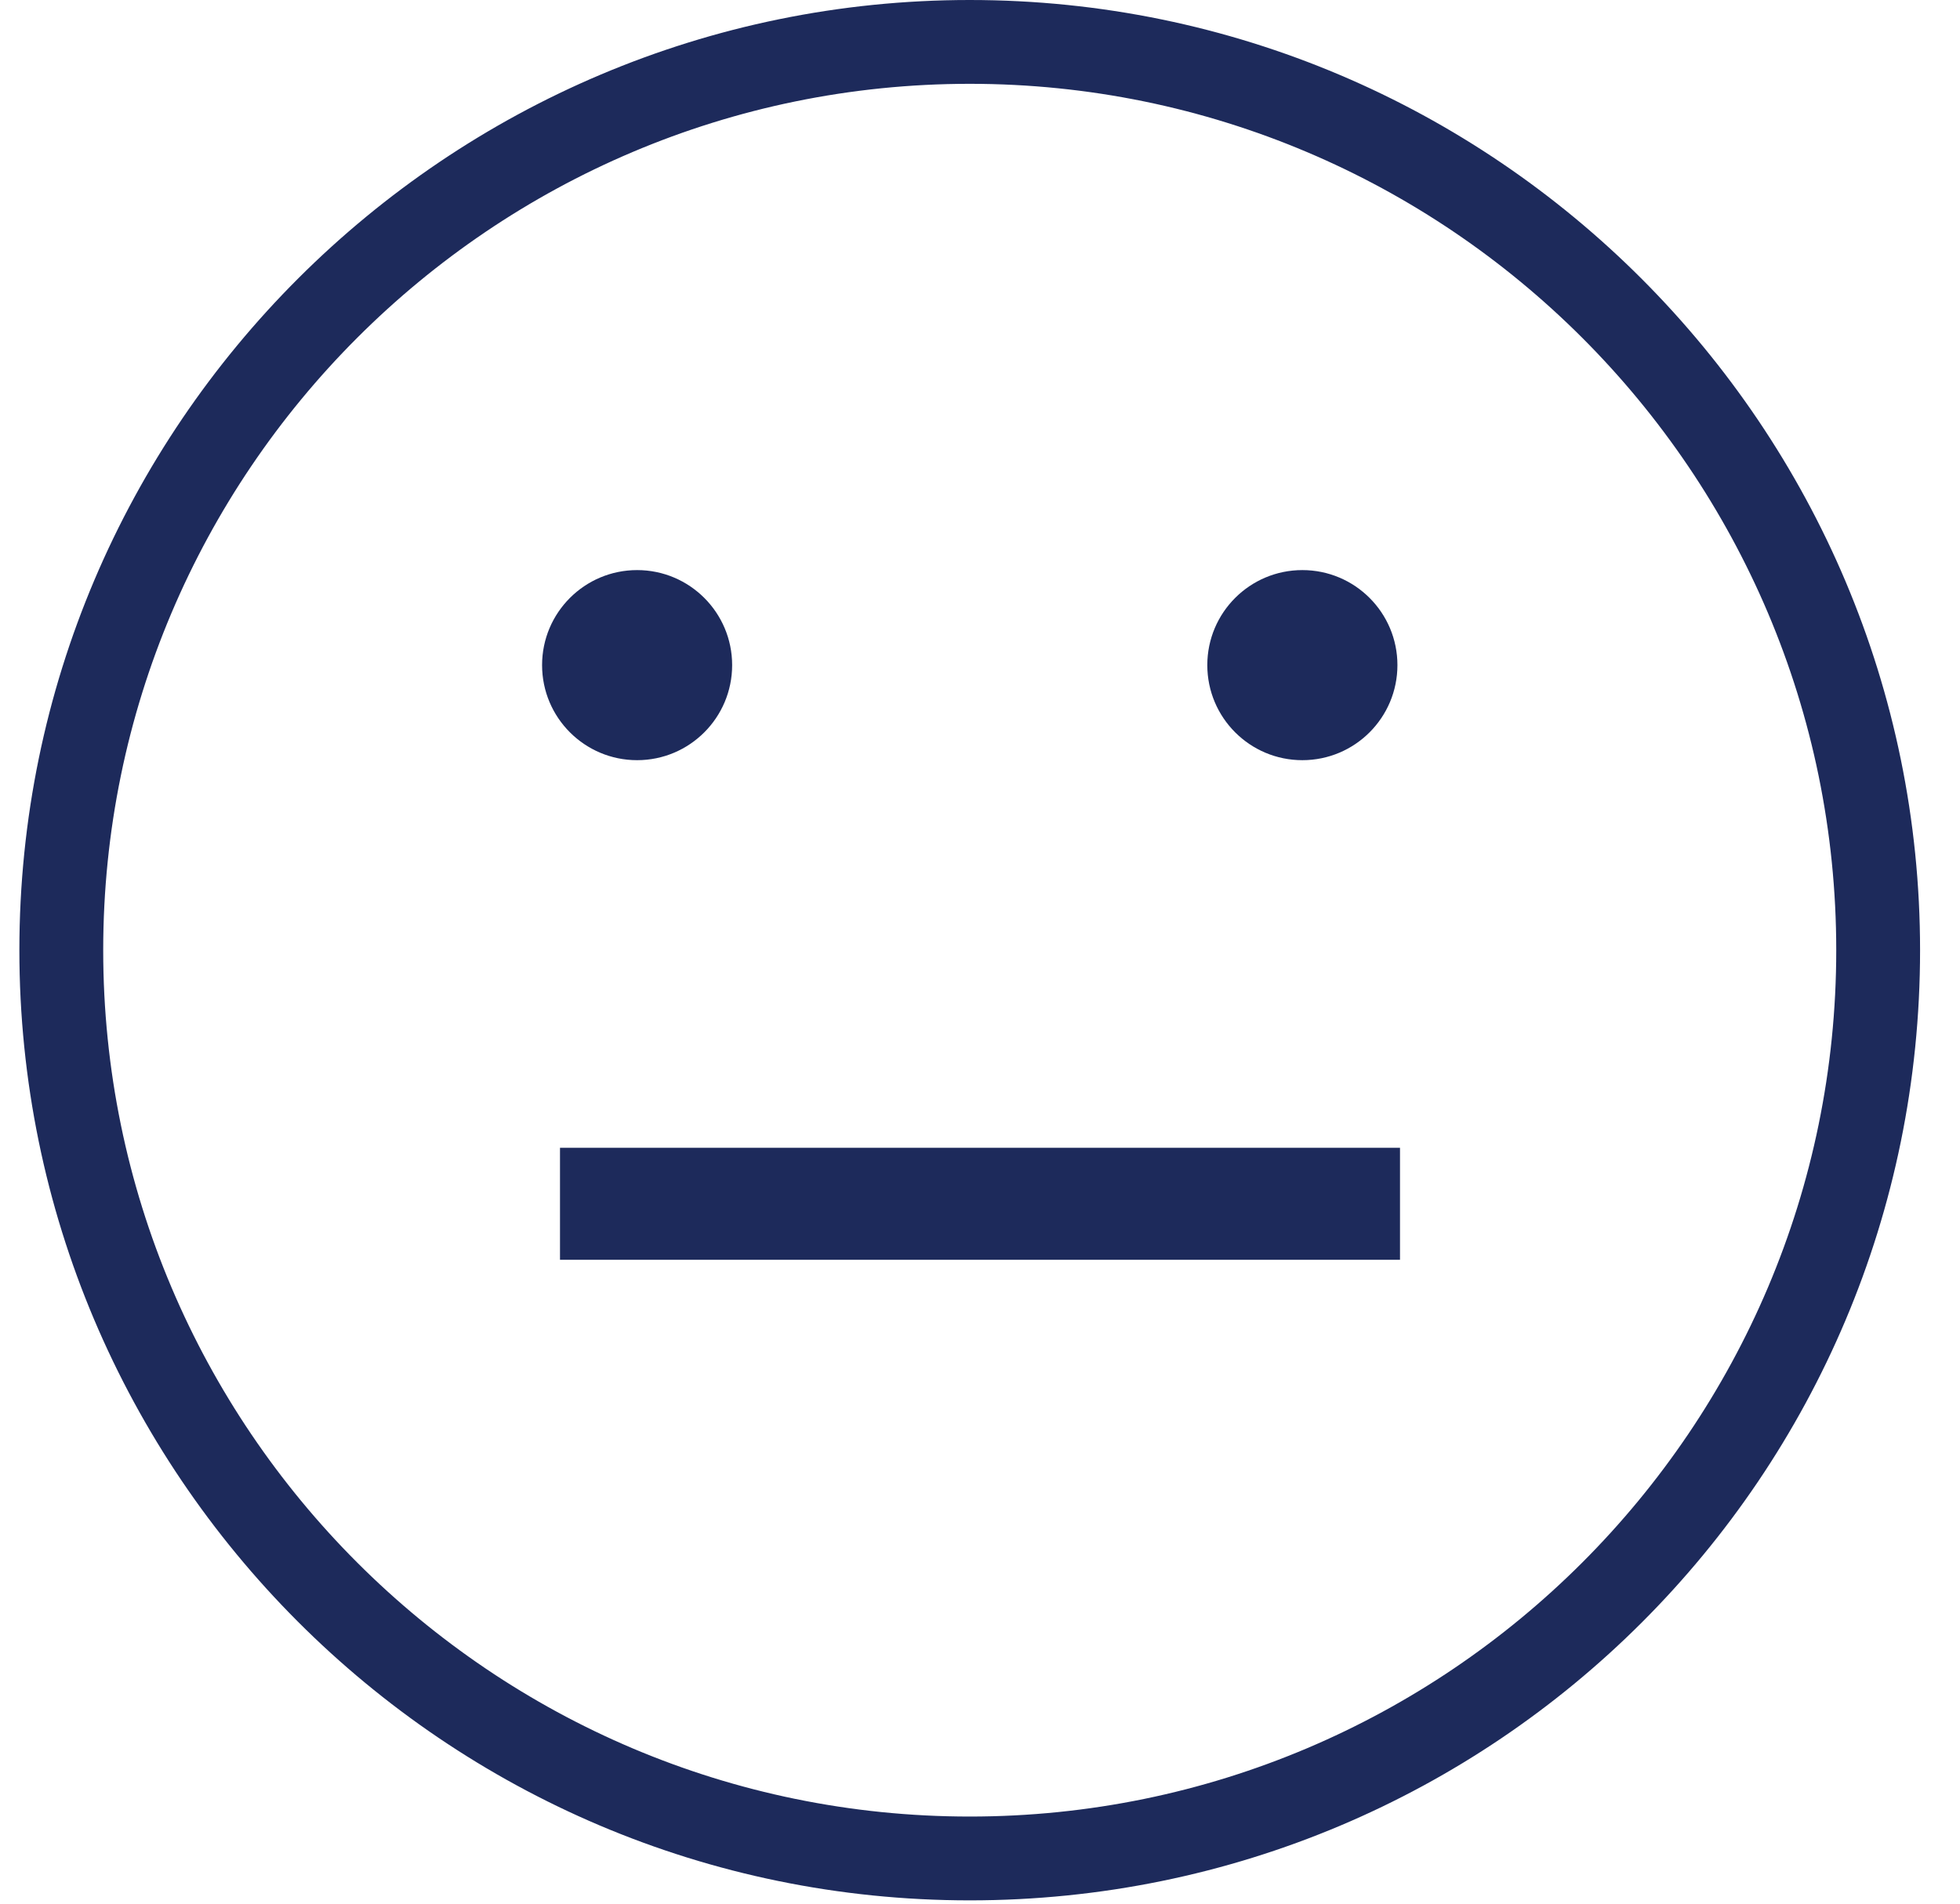 <?xml version="1.0" encoding="UTF-8"?>
<svg width="35px" height="34px" viewBox="0 0 35 34" version="1.1" xmlns="http://www.w3.org/2000/svg" xmlns:xlink="http://www.w3.org/1999/xlink">
    <!-- Generator: Sketch 48.2 (47327) - http://www.bohemiancoding.com/sketch -->
    <title>Group 2</title>
    <desc>Created with Sketch.</desc>
    <defs></defs>
    <g id="06" stroke="none" stroke-width="1" fill="none" fill-rule="evenodd" transform="translate(-238, -468)">
        <g id="Group-5" transform="translate(32, 468)">
            <g id="Group-2" transform="translate(206, 0)">
                <g id="Page-1-Copy-5" transform="translate(0.346, 0)" fill="#1D2A5B">
                    <path d="M16.971,1.497 C8.435,1.497 1.497,8.435 1.497,16.971 C1.497,25.506 8.435,32.444 16.971,32.444 C25.506,32.444 32.444,25.506 32.444,16.971 C32.444,8.435 25.506,1.497 16.971,1.497 M16.971,33.941 C7.587,33.941 0,26.305 0,16.971 C0,7.587 7.637,0 16.971,0 C26.355,0 33.941,7.637 33.941,16.971 C33.941,26.355 26.355,33.941 16.971,33.941" id="Fill-1"></path>
                    <path d="M11.031,10.182 C11.968,10.182 12.728,10.942 12.728,11.879 C12.728,12.817 11.968,13.577 11.031,13.577 C10.094,13.577 9.334,12.817 9.334,11.879 C9.334,10.942 10.094,10.182 11.031,10.182" id="Fill-3"></path>
                    <path d="M22.91,10.182 C23.848,10.182 24.608,10.942 24.608,11.879 C24.608,12.817 23.848,13.577 22.91,13.577 C21.973,13.577 21.213,12.817 21.213,11.879 C21.213,10.942 21.973,10.182 22.91,10.182" id="Fill-5"></path>
                </g>
                <path d="M11,21.5 L24,21.5" id="Line-Copy-2" stroke="#1D2A5B" stroke-width="2" stroke-linecap="square"></path>
            </g>
        </g>
    </g>
</svg>